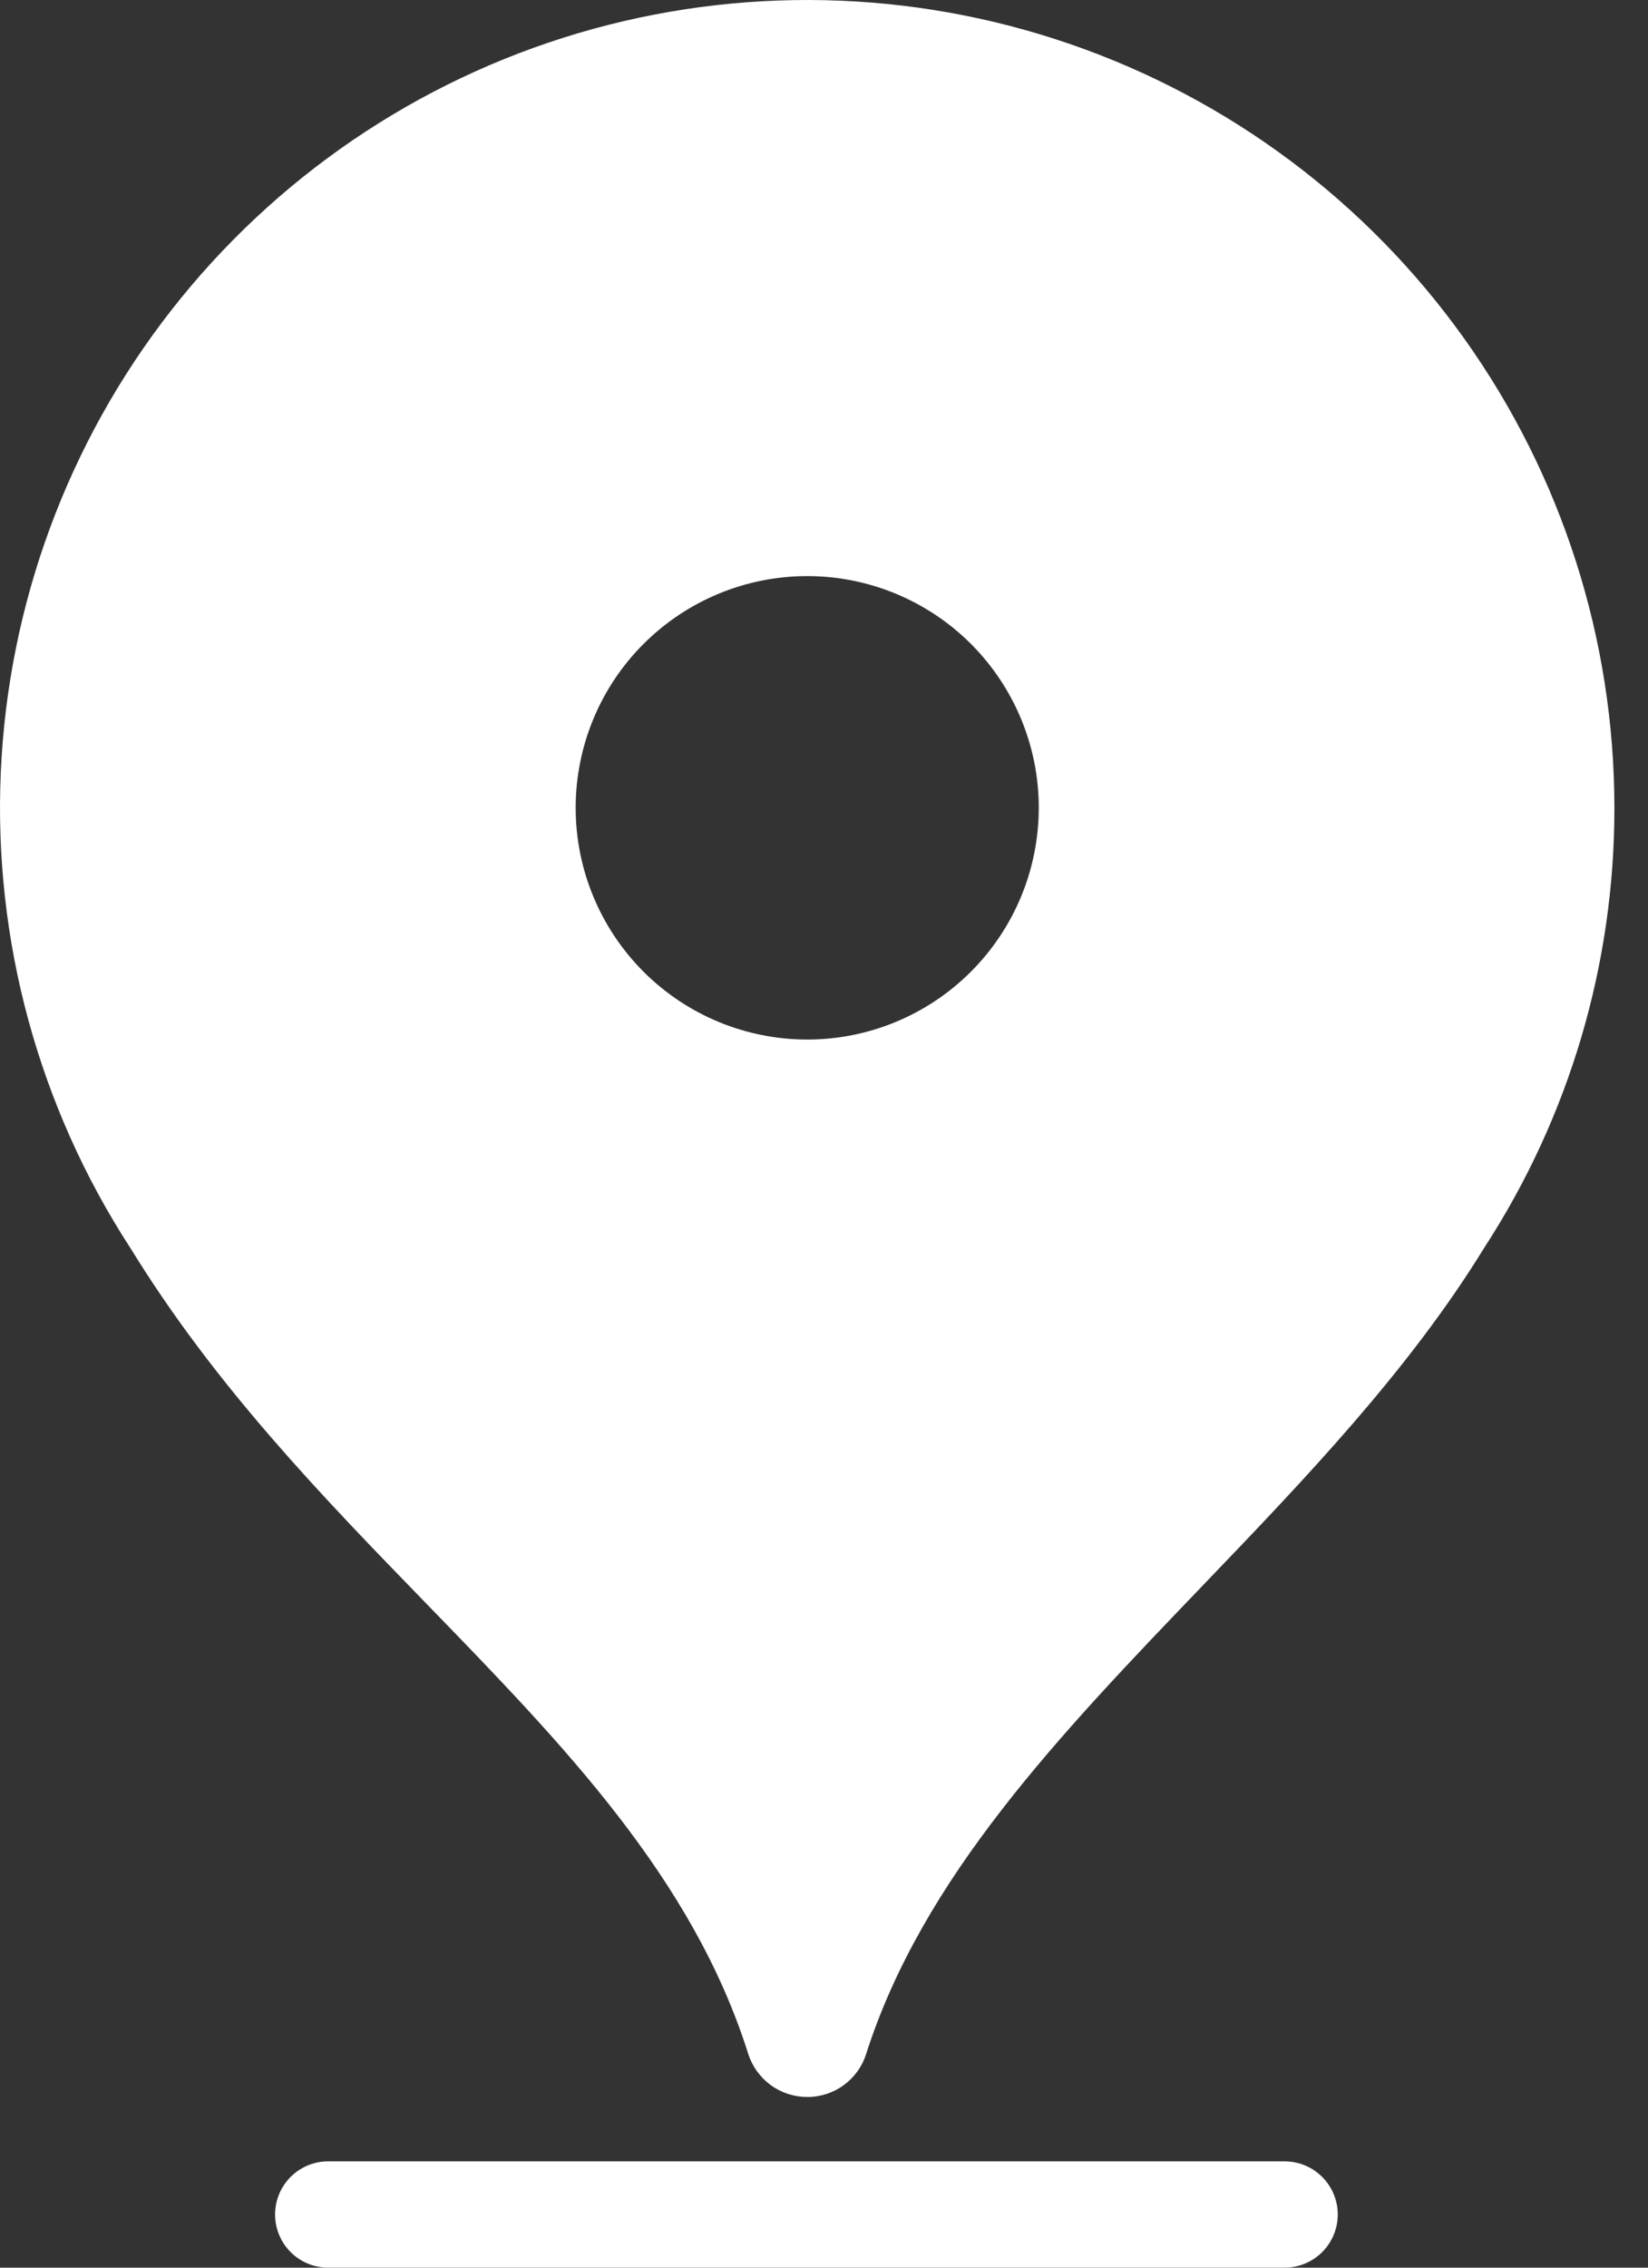 <?xml version="1.0" encoding="UTF-8"?> <svg xmlns="http://www.w3.org/2000/svg" width="48" height="66" viewBox="0 0 48 66" fill="none"><rect x="0" y="0" width="48" height="66" fill="#333333" stroke="none"/> <path d="M38.964 64.452C38.964 64.862 38.801 65.256 38.511 65.546C38.221 65.836 37.827 65.999 37.416 65.999H9.606C9.187 66.012 8.782 65.855 8.482 65.563C8.181 65.271 8.012 64.871 8.012 64.452C8.012 64.034 8.181 63.633 8.482 63.342C8.782 63.051 9.187 62.893 9.606 62.906H37.416C38.27 62.906 38.963 63.598 38.964 64.452ZM47.021 23.515C47.026 28.057 45.711 32.502 43.234 36.31C41.034 39.893 37.985 43.07 35.037 46.14C30.838 50.515 26.873 54.648 25.229 59.775C25.116 60.139 24.888 60.457 24.581 60.683C24.274 60.91 23.902 61.032 23.52 61.032H23.511C23.128 61.032 22.754 60.911 22.445 60.684C22.136 60.457 21.907 60.138 21.792 59.773C20.172 54.656 16.415 50.787 12.438 46.694C9.404 43.572 6.267 40.345 3.789 36.309H3.788C1.124 32.203 -0.192 27.368 0.023 22.478C0.238 17.588 1.974 12.887 4.988 9.031C8.003 5.175 12.146 2.355 16.839 0.966C21.533 -0.422 26.542 -0.312 31.17 1.283C35.797 2.877 39.812 5.877 42.653 9.862C45.495 13.847 47.022 18.62 47.021 23.514L47.021 23.515ZM30.256 23.515C30.257 21.726 29.547 20.01 28.283 18.744C27.018 17.479 25.303 16.768 23.515 16.767C21.726 16.766 20.01 17.476 18.744 18.741C17.479 20.005 16.768 21.72 16.767 23.509C16.767 25.298 17.477 27.014 18.741 28.279C20.006 29.545 21.721 30.255 23.51 30.256C25.299 30.256 27.013 29.546 28.278 28.282C29.543 27.018 30.254 25.303 30.255 23.515L30.256 23.515Z" fill="white"></path> </svg> 